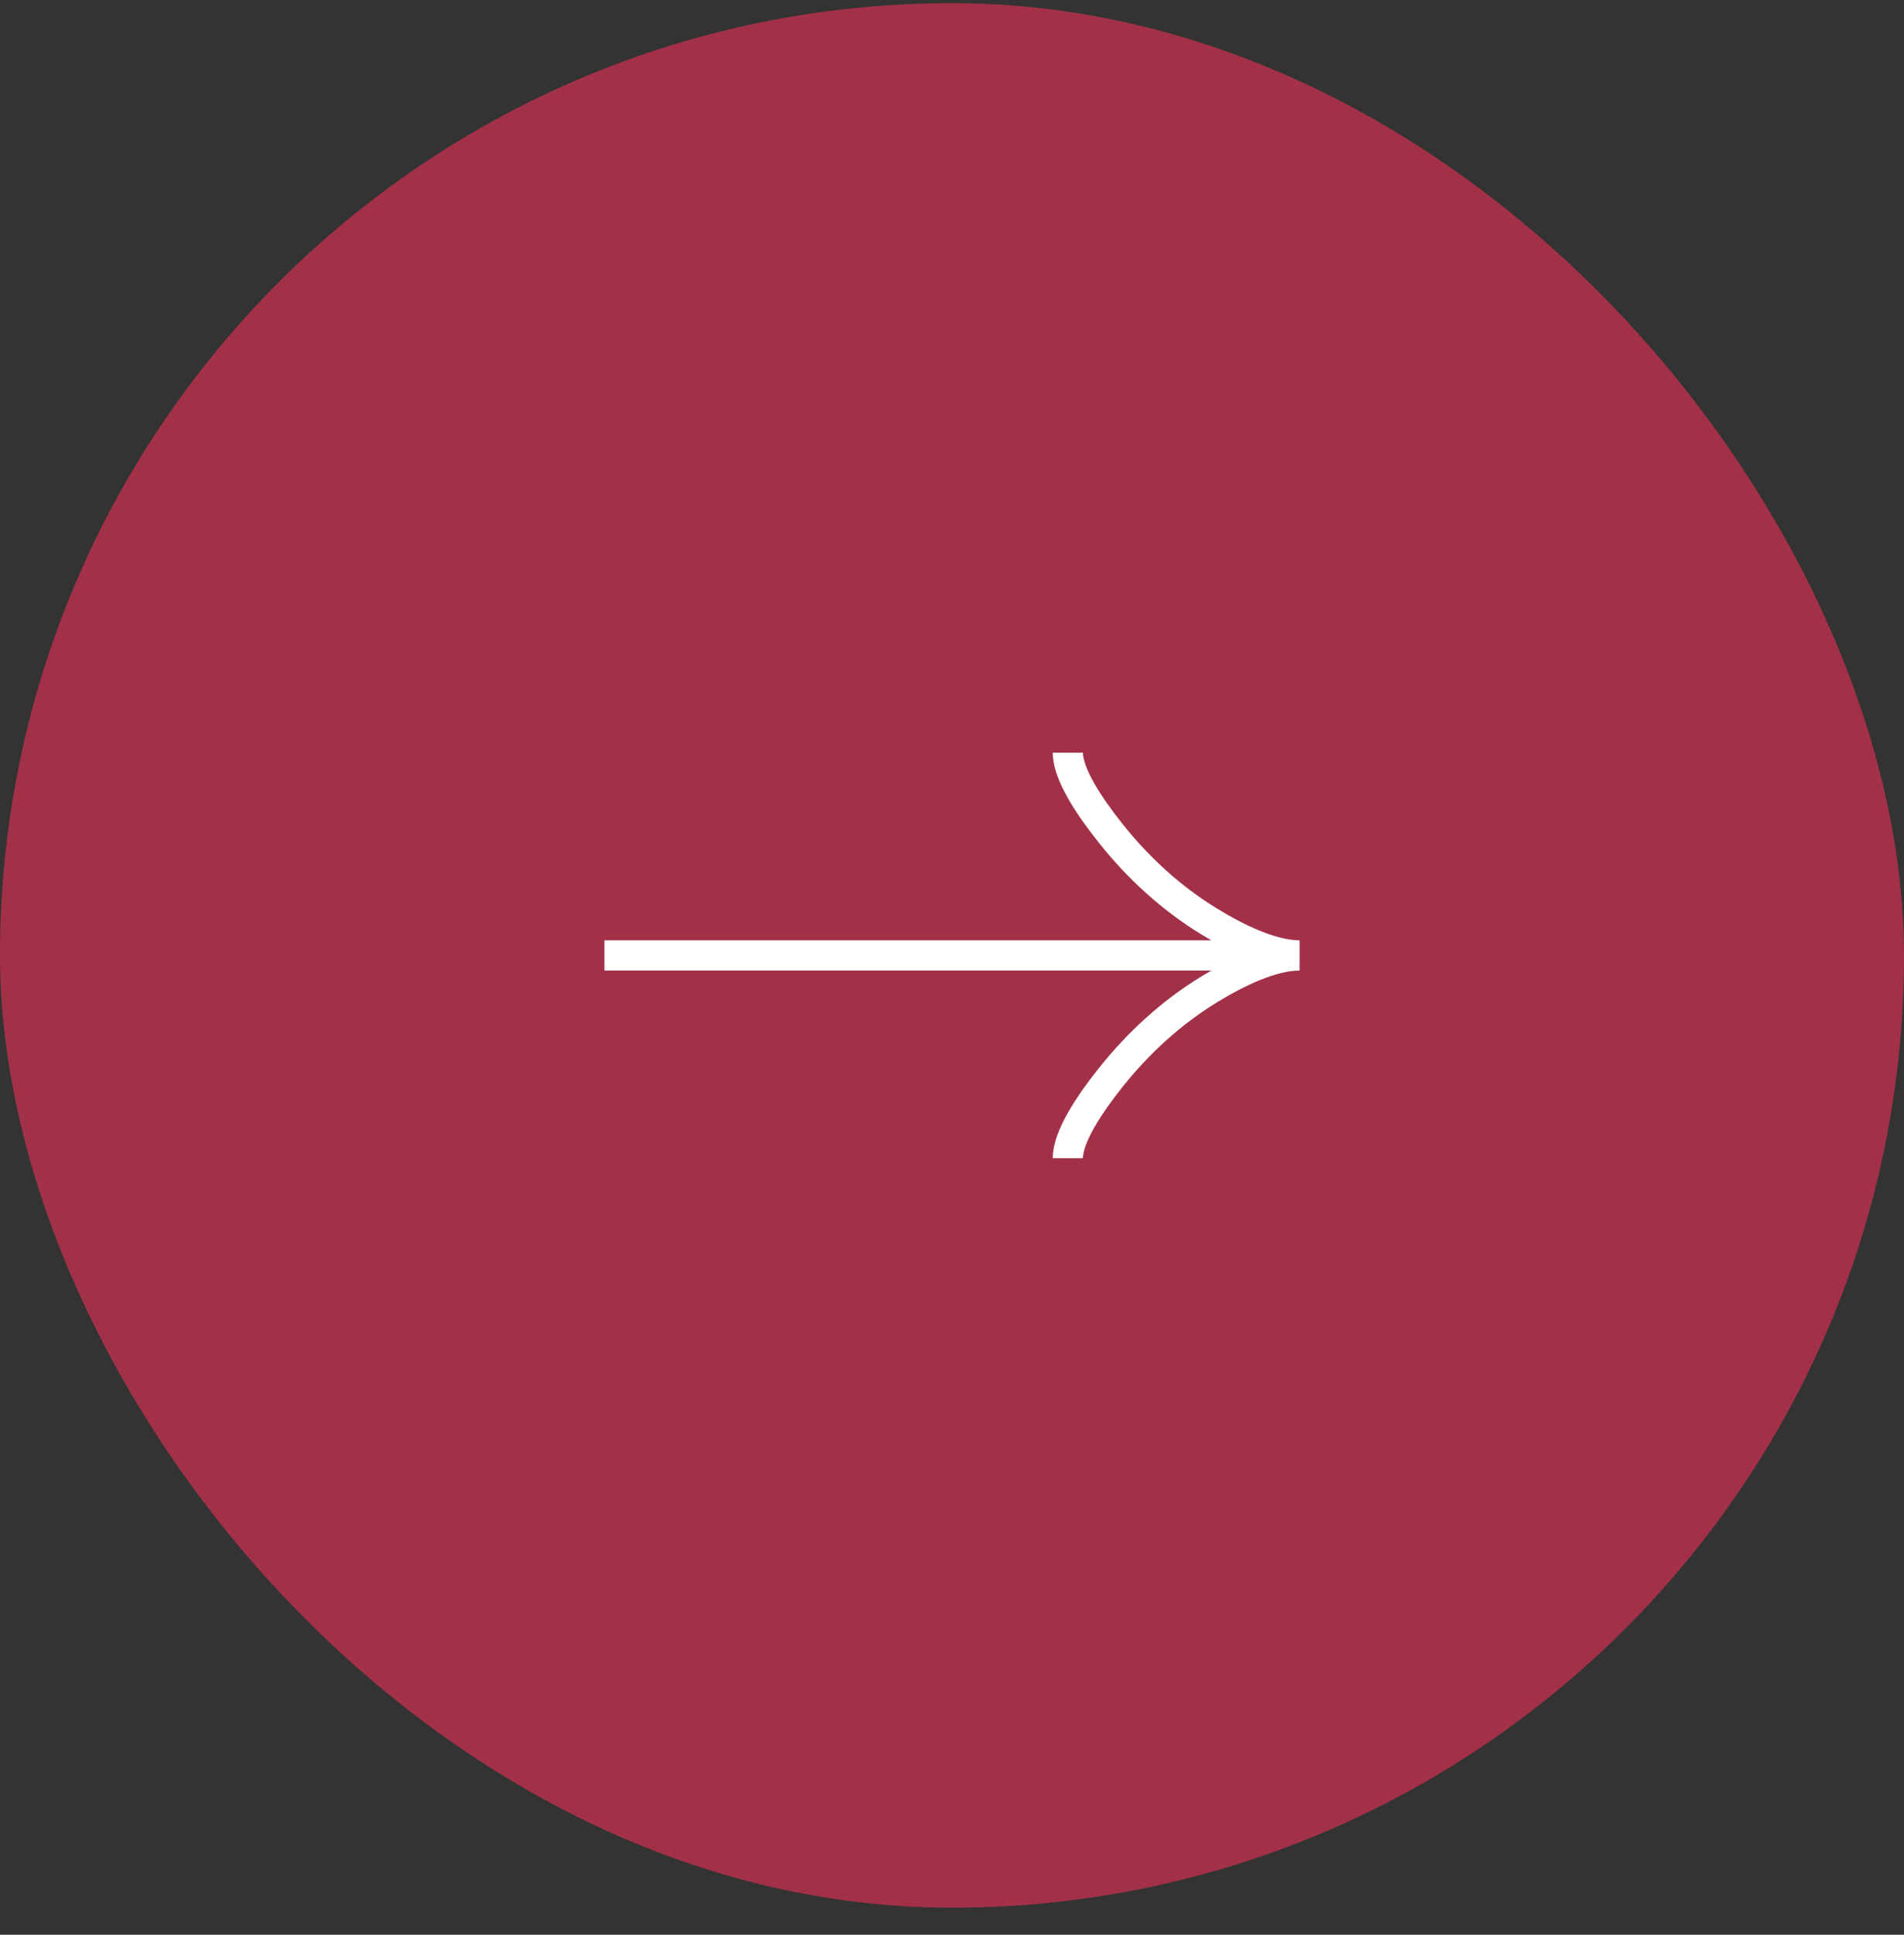 <svg width="63" height="64" viewBox="0 0 63 64" fill="none" xmlns="http://www.w3.org/2000/svg">
<rect x="0" y="0" width="63" height="64" fill="#333333" stroke="none"/>
<rect y="0.105" width="63" height="63" rx="31.5" fill="#A23147"/>
<g clip-path="url(#clip0_44_374)">
<path d="M35.333 24.897C35.333 25.608 36.036 26.67 36.747 27.561C37.661 28.711 38.754 29.714 40.006 30.48C40.945 31.054 42.084 31.605 43 31.605M43 31.605C42.084 31.605 40.944 32.156 40.006 32.73C38.754 33.497 37.661 34.5 36.747 35.648C36.036 36.541 35.333 37.604 35.333 38.313M43 31.605L20 31.605" stroke="white"/>
</g>
<defs>
<clipPath id="clip0_44_374">
<rect width="23" height="23" fill="white" transform="translate(43 20.105) rotate(90)"/>
</clipPath>
</defs>
</svg>
